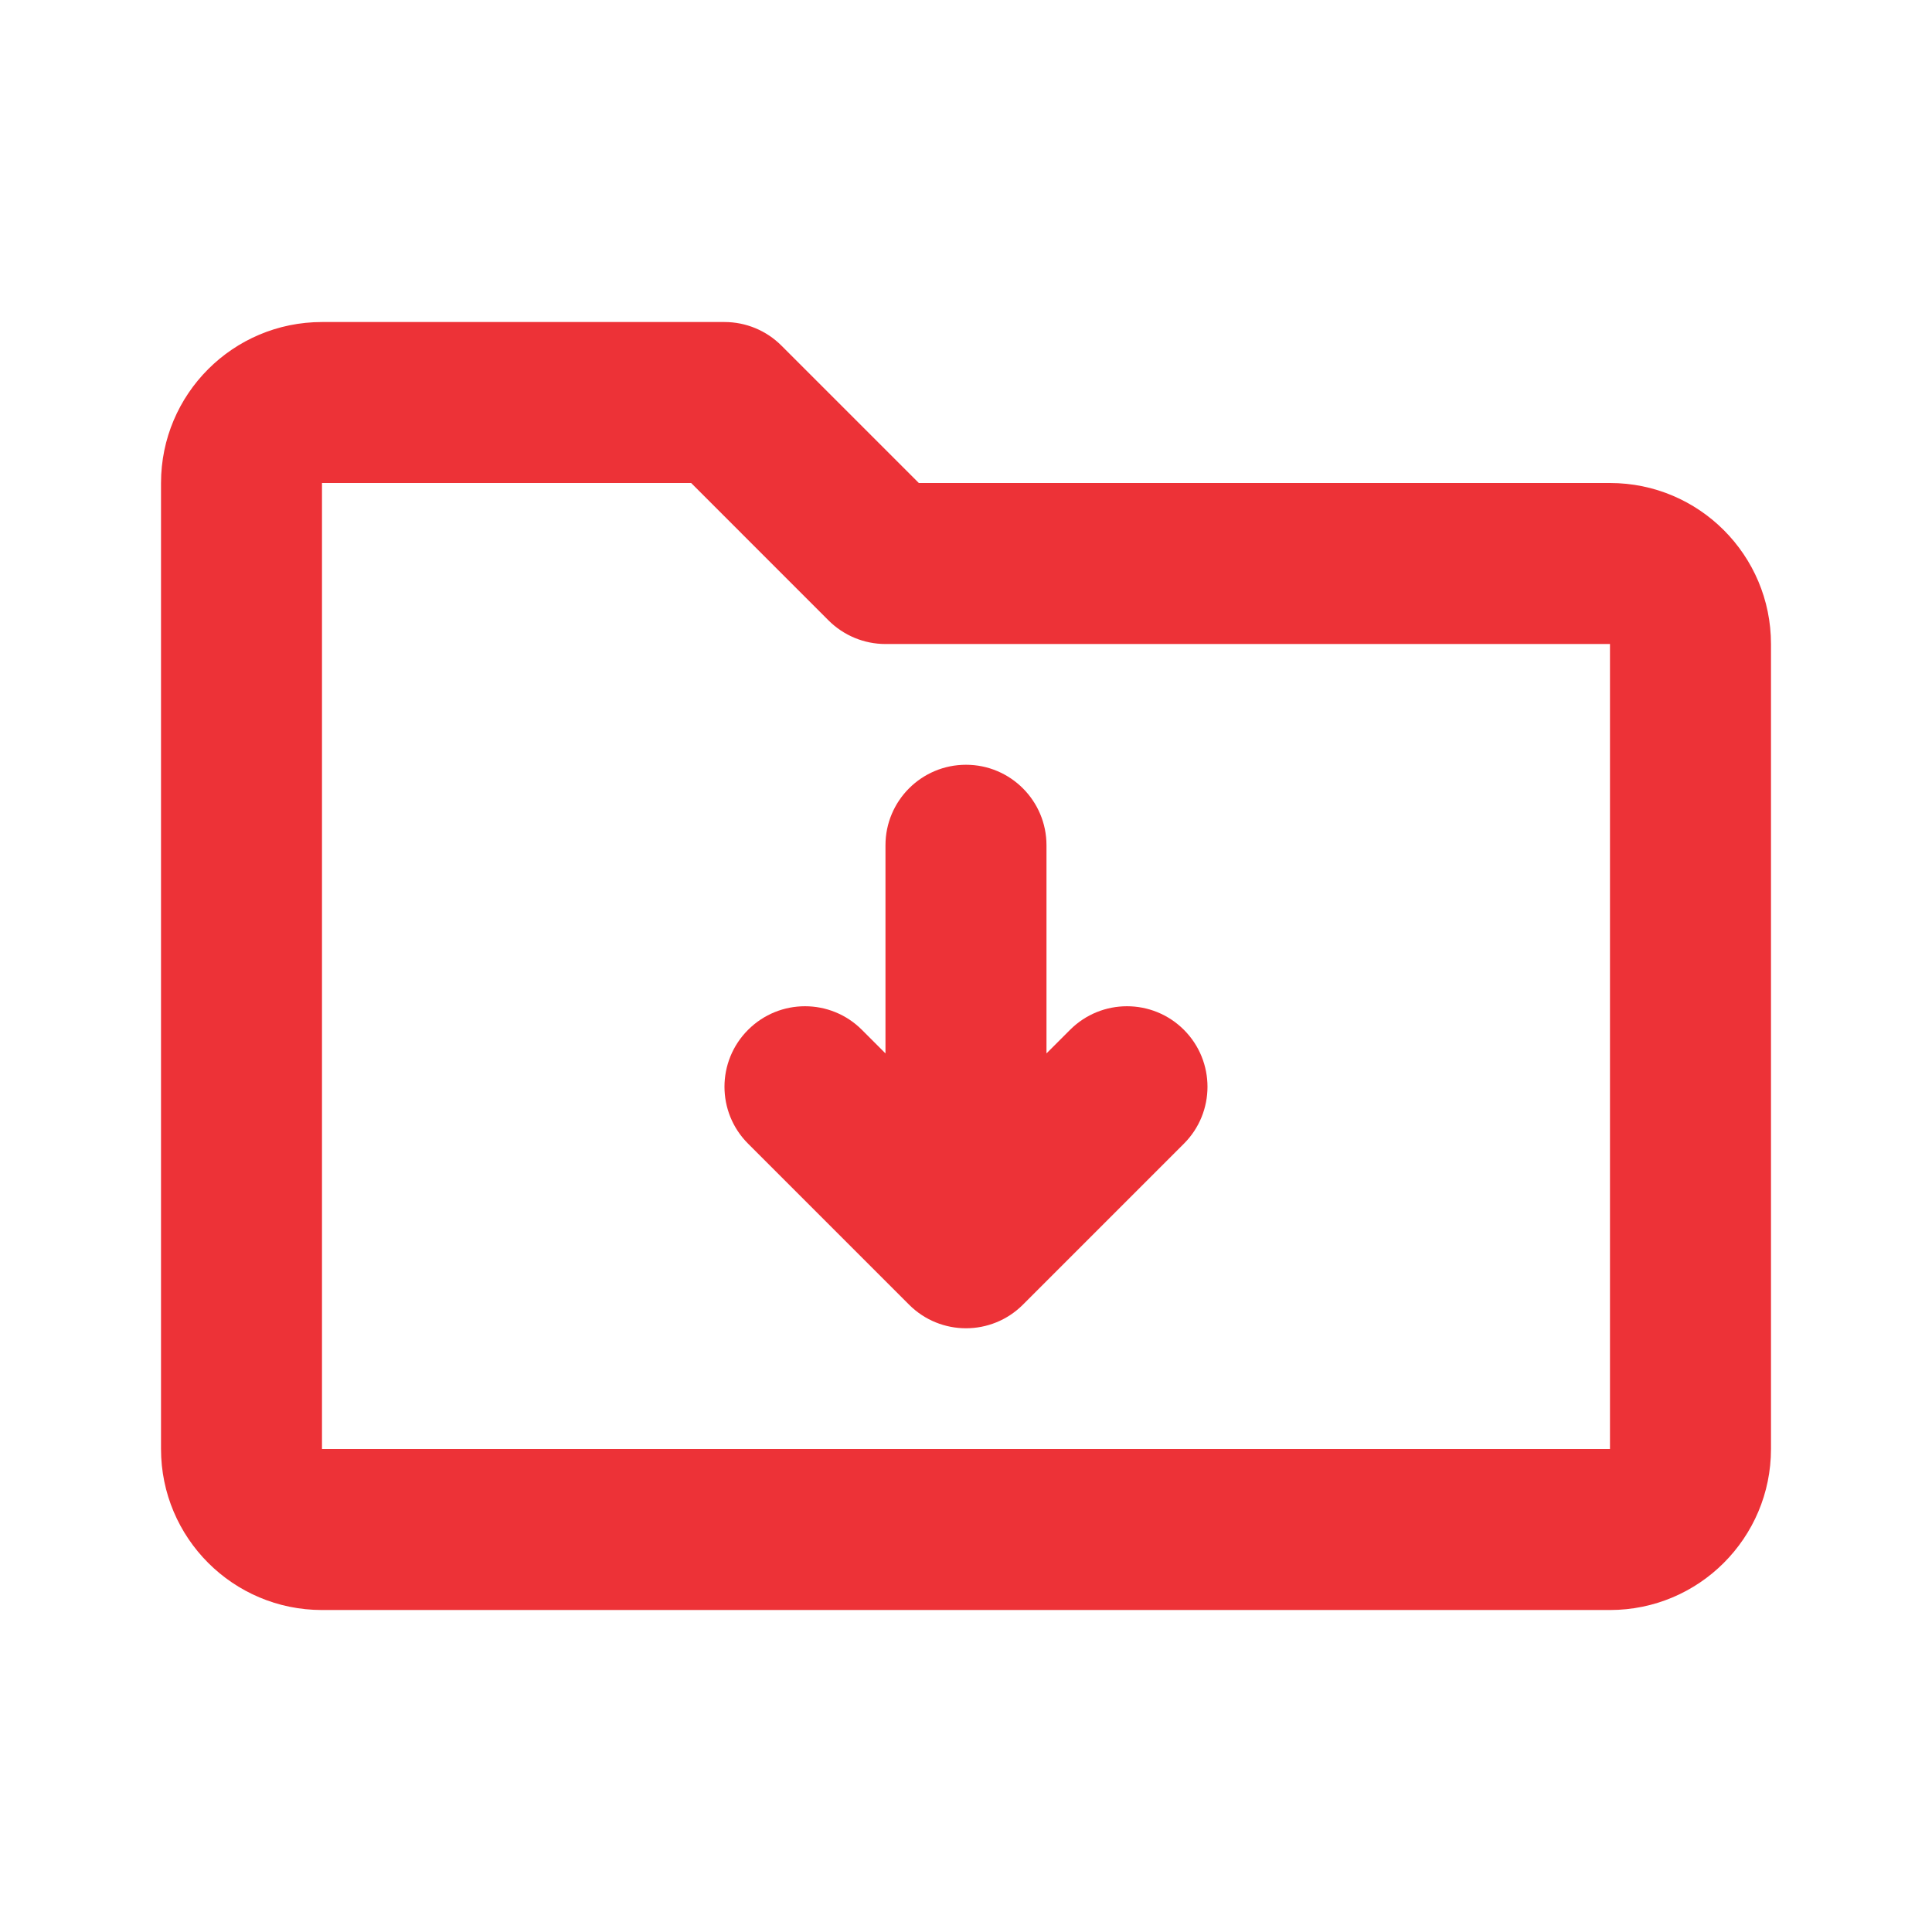<svg width="50" height="50" viewBox="0 0 50 50" fill="none" xmlns="http://www.w3.org/2000/svg">
<path d="M4.167 12.5C4.167 10.199 6.032 8.334 8.333 8.334H18.75C19.302 8.334 19.832 8.553 20.223 8.944L23.779 12.5H41.666C43.968 12.5 45.833 14.366 45.833 16.667V37.5C45.833 39.801 43.968 41.667 41.666 41.667H8.333C6.032 41.667 4.167 39.801 4.167 37.5V12.5ZM17.887 12.5L8.333 12.5V37.5H41.666V16.667H22.916C22.364 16.667 21.834 16.447 21.443 16.057L17.887 12.5ZM25 19.792C26.15 19.792 27.083 20.725 27.083 21.875V27.262L27.693 26.652C28.507 25.838 29.826 25.838 30.64 26.652C31.453 27.466 31.453 28.785 30.64 29.598L26.473 33.765C25.659 34.579 24.34 34.579 23.527 33.765L19.36 29.598C18.546 28.785 18.546 27.466 19.36 26.652C20.174 25.838 21.493 25.838 22.306 26.652L22.916 27.262V21.875C22.916 20.725 23.849 19.792 25 19.792Z" fill="#ED3237"/>
</svg>
